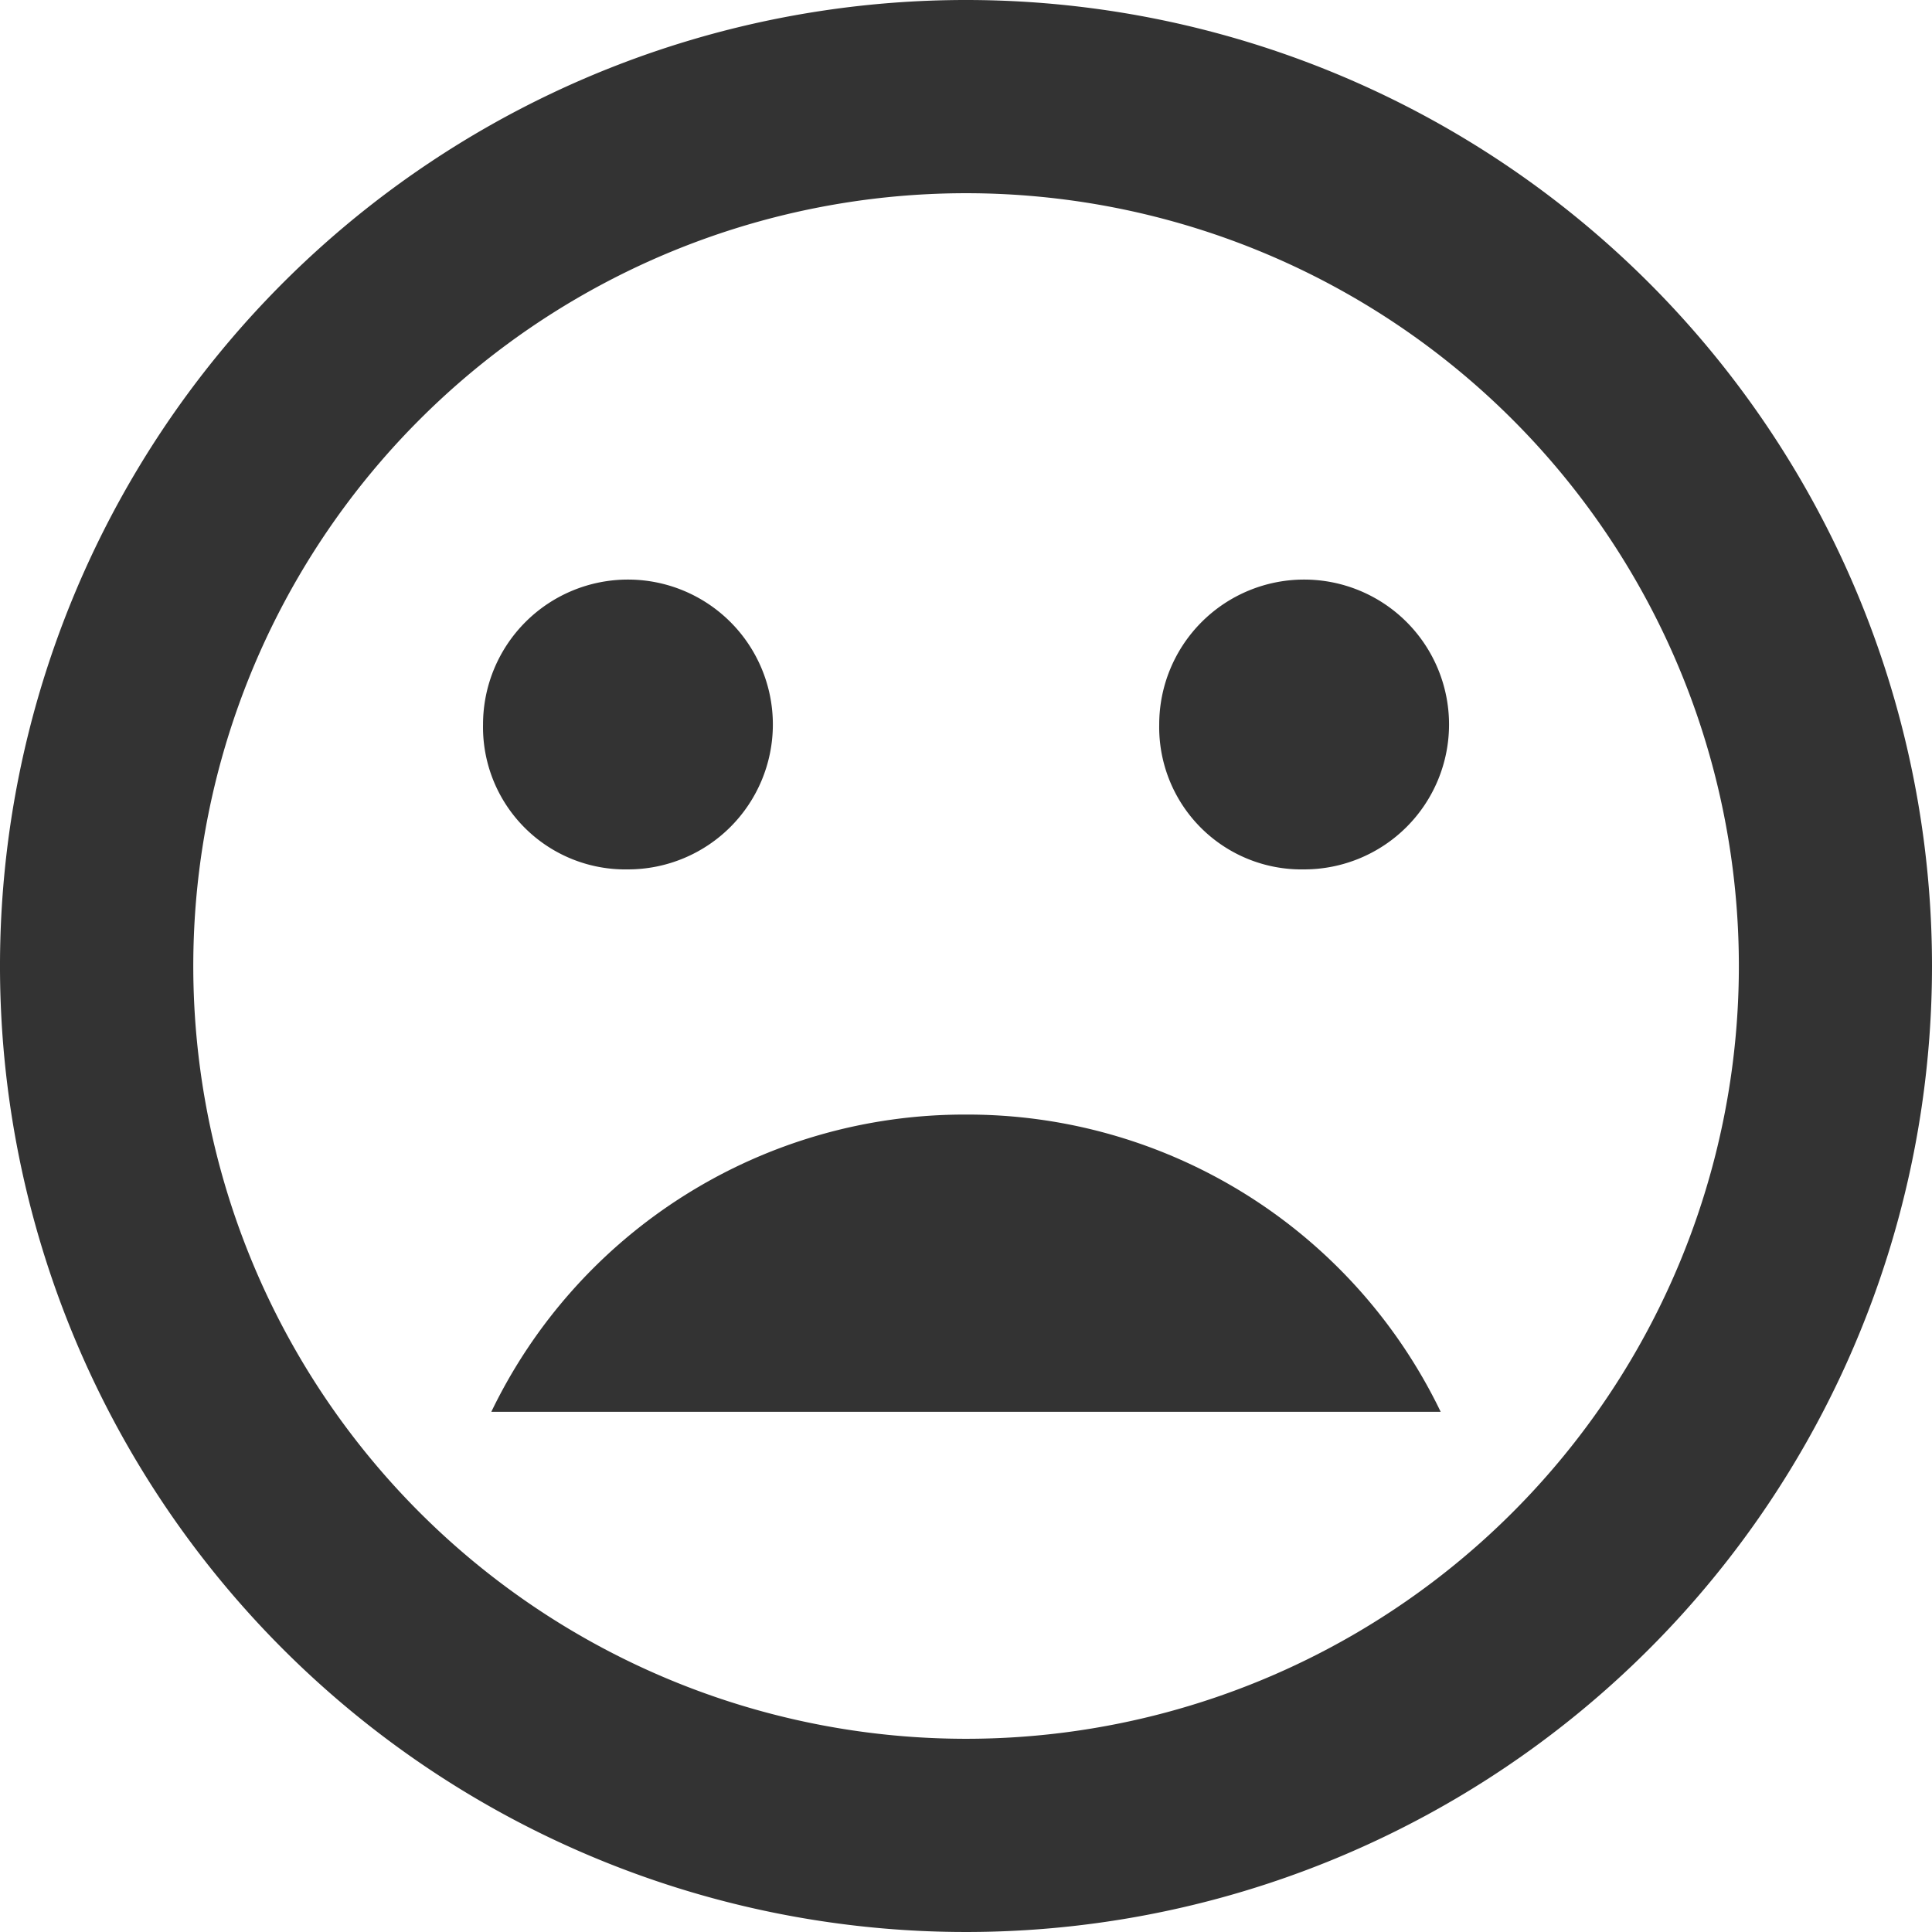 <svg xmlns="http://www.w3.org/2000/svg" width="25.878" height="25.878" viewBox="0 0 25.878 25.878">
  <g id="Icon_ionic-md-sad" data-name="Icon ionic-md-sad" transform="translate(-3.374 -3.375)">
    <path id="Path_5342" data-name="Path 5342" d="M17.171,20.25a7.035,7.035,0,0,0-6.358,3.981H23.529a7.035,7.035,0,0,0-6.358-3.981Z" transform="translate(-0.858 -1.946)" fill="#333"/>
    <path id="Path_5343" data-name="Path 5343" d="M16.314,3.375A12.939,12.939,0,1,0,29.252,16.314,12.939,12.939,0,0,0,16.314,3.375Zm0,23.29A10.351,10.351,0,1,1,26.665,16.314,10.351,10.351,0,0,1,16.314,26.665Z" fill="#333"/>
    <path id="Path_5344" data-name="Path 5344" d="M22.866,16.032a1.941,1.941,0,1,0-1.941-1.941,1.906,1.906,0,0,0,1.941,1.941Z" transform="translate(-2.024 -1.012)" fill="#333"/>
    <path id="Path_5345" data-name="Path 5345" d="M12.628,16.032a1.941,1.941,0,1,0-1.941-1.941,1.906,1.906,0,0,0,1.941,1.941Z" transform="translate(-0.843 -1.012)" fill="#333"/>
  </g>
</svg>
